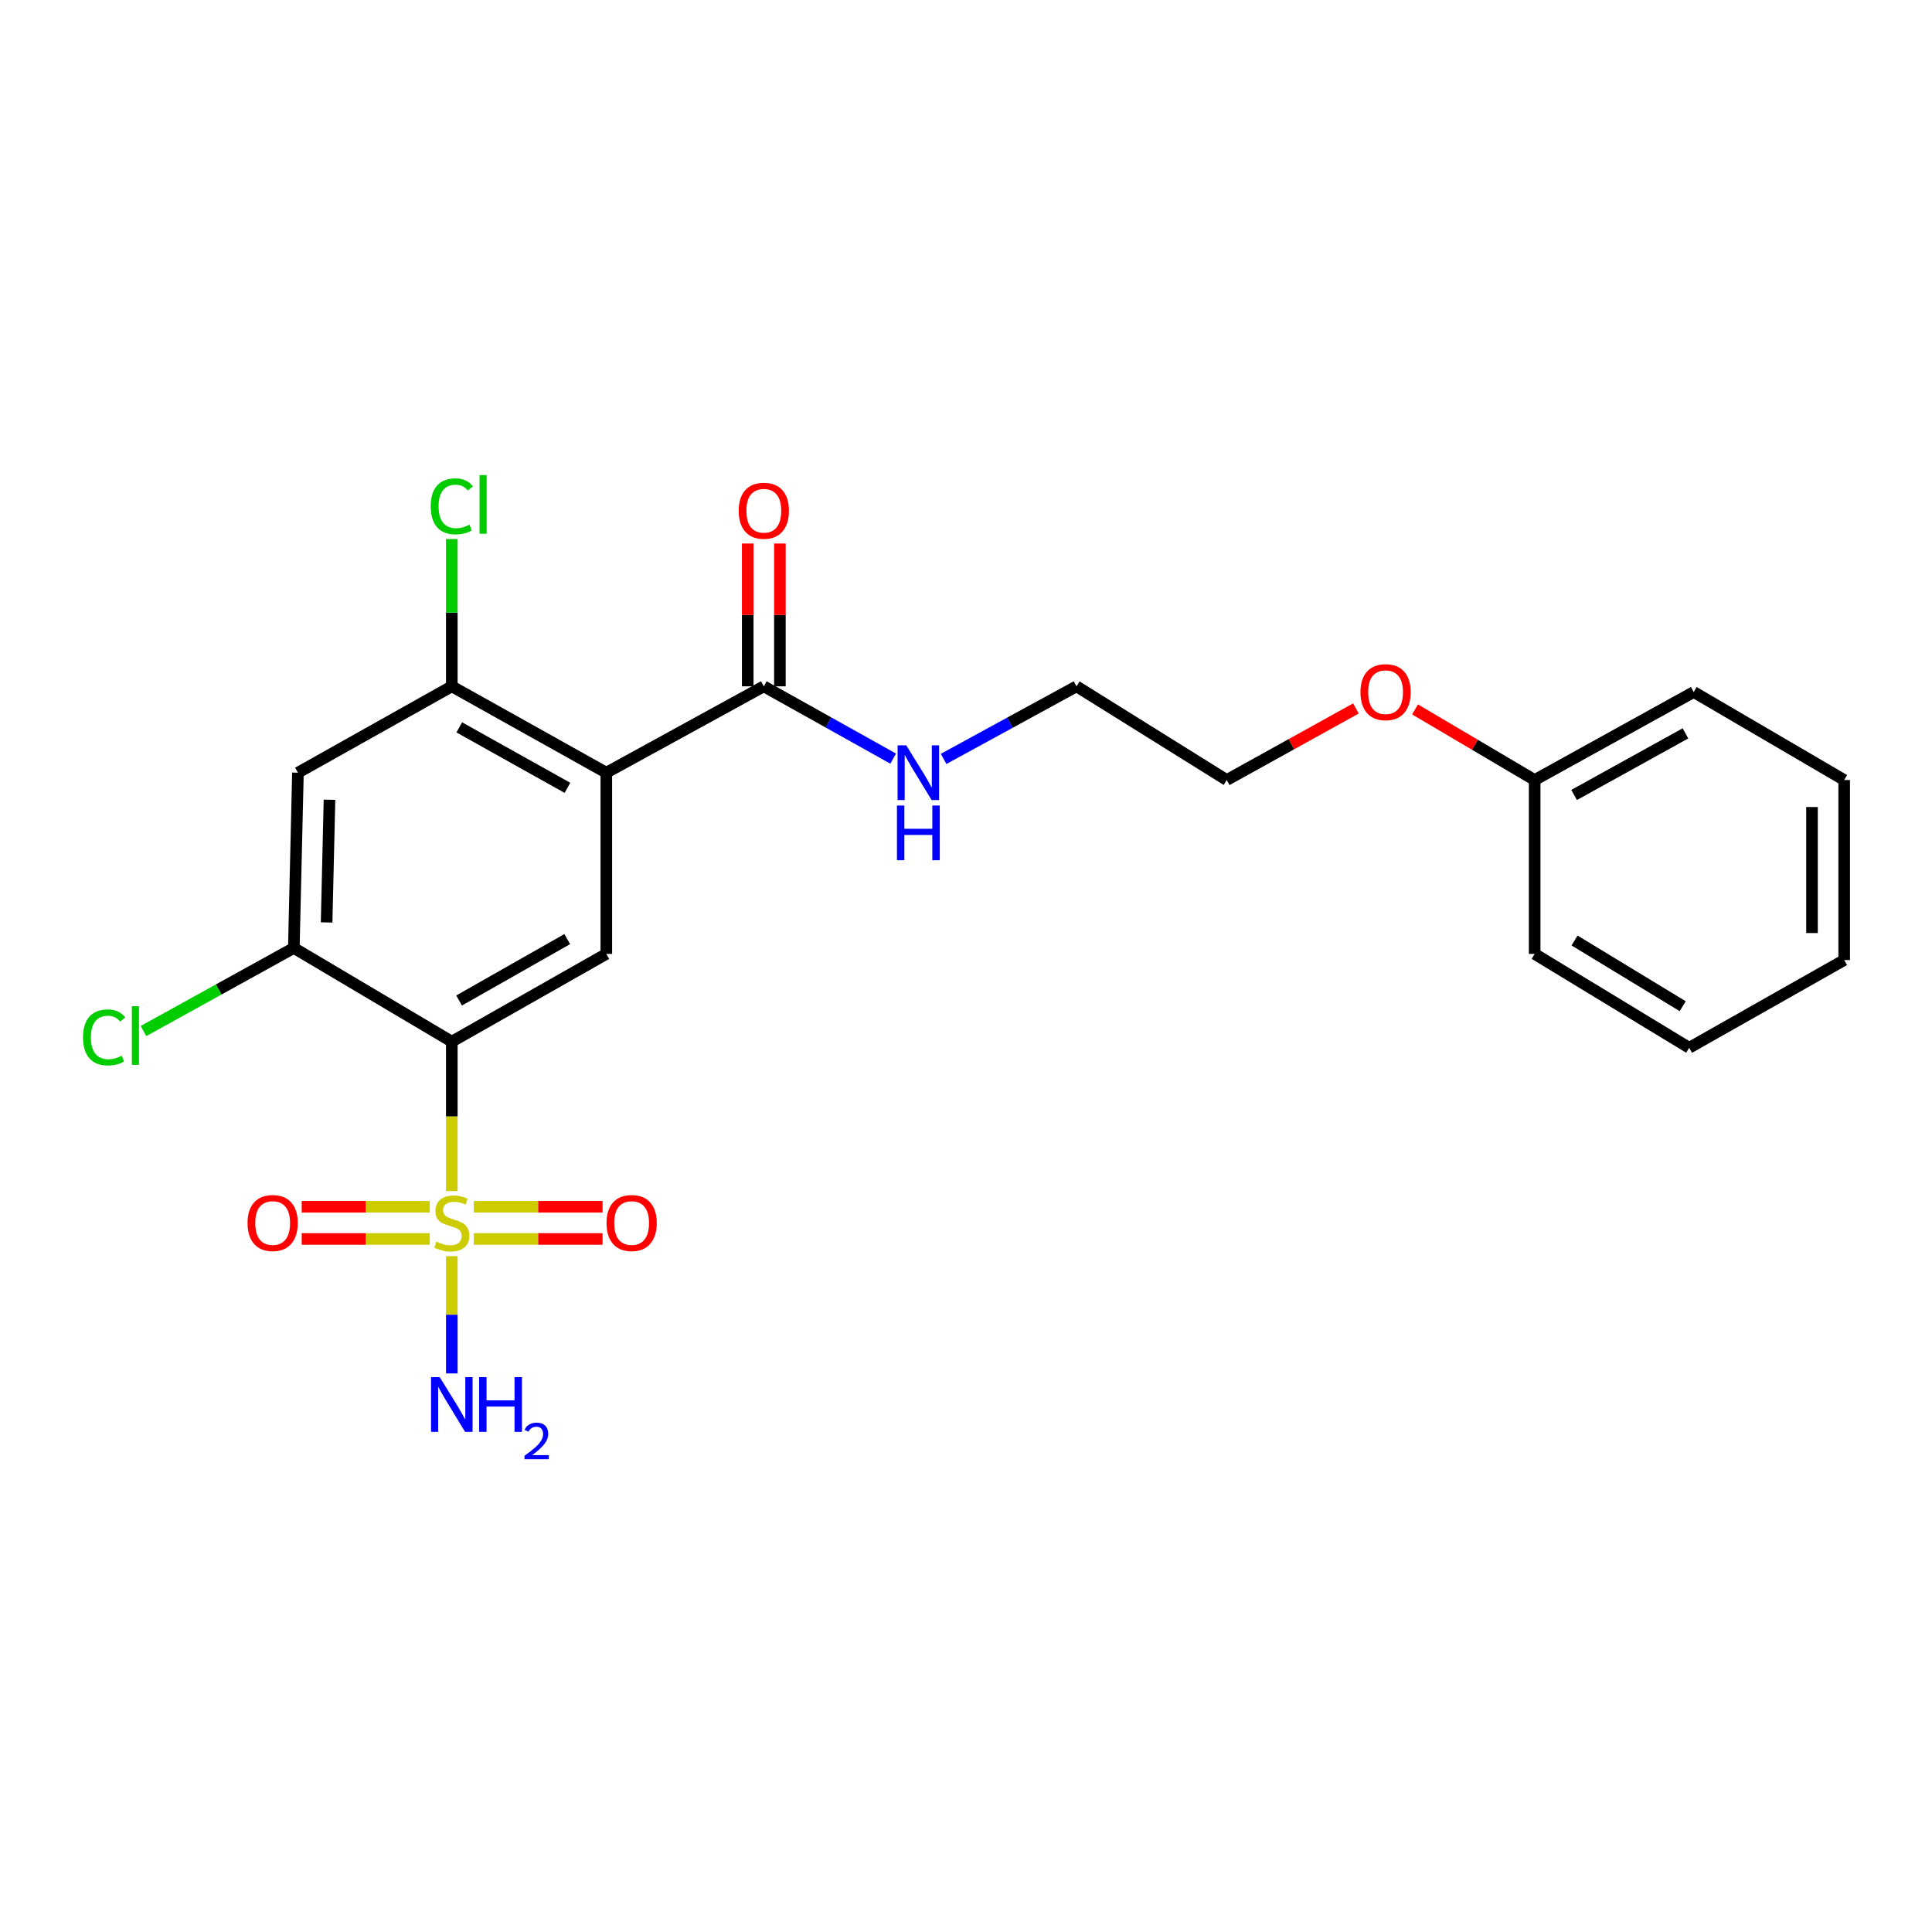 <?xml version='1.0' encoding='iso-8859-1'?>
<svg version='1.1' baseProfile='full'
              xmlns='http://www.w3.org/2000/svg'
                      xmlns:rdkit='http://www.rdkit.org/xml'
                      xmlns:xlink='http://www.w3.org/1999/xlink'
                  xml:space='preserve'
width='1000px' height='1000px' viewBox='0 0 1000 1000'>
<!-- END OF HEADER -->
<rect style='opacity:1.0;fill:#FFFFFF;stroke:none' width='1000' height='1000' x='0' y='0'> </rect>
<path class='bond-0' d='M 233.854,616.484 L 233.854,577.817' style='fill:none;fill-rule:evenodd;stroke:#CCCC00;stroke-width:6px;stroke-linecap:butt;stroke-linejoin:miter;stroke-opacity:1' />
<path class='bond-0' d='M 233.854,577.817 L 233.854,539.15' style='fill:none;fill-rule:evenodd;stroke:#000000;stroke-width:6px;stroke-linecap:butt;stroke-linejoin:miter;stroke-opacity:1' />
<path class='bond-7' d='M 222.456,624.621 L 189.308,624.621' style='fill:none;fill-rule:evenodd;stroke:#CCCC00;stroke-width:6px;stroke-linecap:butt;stroke-linejoin:miter;stroke-opacity:1' />
<path class='bond-7' d='M 189.308,624.621 L 156.161,624.621' style='fill:none;fill-rule:evenodd;stroke:#FF0000;stroke-width:6px;stroke-linecap:butt;stroke-linejoin:miter;stroke-opacity:1' />
<path class='bond-7' d='M 222.456,641.277 L 189.308,641.277' style='fill:none;fill-rule:evenodd;stroke:#CCCC00;stroke-width:6px;stroke-linecap:butt;stroke-linejoin:miter;stroke-opacity:1' />
<path class='bond-7' d='M 189.308,641.277 L 156.161,641.277' style='fill:none;fill-rule:evenodd;stroke:#FF0000;stroke-width:6px;stroke-linecap:butt;stroke-linejoin:miter;stroke-opacity:1' />
<path class='bond-8' d='M 245.261,641.277 L 278.575,641.277' style='fill:none;fill-rule:evenodd;stroke:#CCCC00;stroke-width:6px;stroke-linecap:butt;stroke-linejoin:miter;stroke-opacity:1' />
<path class='bond-8' d='M 278.575,641.277 L 311.89,641.277' style='fill:none;fill-rule:evenodd;stroke:#FF0000;stroke-width:6px;stroke-linecap:butt;stroke-linejoin:miter;stroke-opacity:1' />
<path class='bond-8' d='M 245.261,624.621 L 278.575,624.621' style='fill:none;fill-rule:evenodd;stroke:#CCCC00;stroke-width:6px;stroke-linecap:butt;stroke-linejoin:miter;stroke-opacity:1' />
<path class='bond-8' d='M 278.575,624.621 L 311.89,624.621' style='fill:none;fill-rule:evenodd;stroke:#FF0000;stroke-width:6px;stroke-linecap:butt;stroke-linejoin:miter;stroke-opacity:1' />
<path class='bond-9' d='M 233.854,650.18 L 233.854,680.531' style='fill:none;fill-rule:evenodd;stroke:#CCCC00;stroke-width:6px;stroke-linecap:butt;stroke-linejoin:miter;stroke-opacity:1' />
<path class='bond-9' d='M 233.854,680.531 L 233.854,710.882' style='fill:none;fill-rule:evenodd;stroke:#0000FF;stroke-width:6px;stroke-linecap:butt;stroke-linejoin:miter;stroke-opacity:1' />
<path class='bond-2' d='M 233.854,539.15 L 313.829,493.745' style='fill:none;fill-rule:evenodd;stroke:#000000;stroke-width:6px;stroke-linecap:butt;stroke-linejoin:miter;stroke-opacity:1' />
<path class='bond-2' d='M 237.627,517.855 L 293.609,486.071' style='fill:none;fill-rule:evenodd;stroke:#000000;stroke-width:6px;stroke-linecap:butt;stroke-linejoin:miter;stroke-opacity:1' />
<path class='bond-3' d='M 233.854,539.15 L 152.084,490.663' style='fill:none;fill-rule:evenodd;stroke:#000000;stroke-width:6px;stroke-linecap:butt;stroke-linejoin:miter;stroke-opacity:1' />
<path class='bond-1' d='M 313.829,399.945 L 313.829,493.745' style='fill:none;fill-rule:evenodd;stroke:#000000;stroke-width:6px;stroke-linecap:butt;stroke-linejoin:miter;stroke-opacity:1' />
<path class='bond-5' d='M 313.829,399.945 L 395.349,355.243' style='fill:none;fill-rule:evenodd;stroke:#000000;stroke-width:6px;stroke-linecap:butt;stroke-linejoin:miter;stroke-opacity:1' />
<path class='bond-23' d='M 313.829,399.945 L 233.854,355.243' style='fill:none;fill-rule:evenodd;stroke:#000000;stroke-width:6px;stroke-linecap:butt;stroke-linejoin:miter;stroke-opacity:1' />
<path class='bond-23' d='M 293.706,407.779 L 237.724,376.487' style='fill:none;fill-rule:evenodd;stroke:#000000;stroke-width:6px;stroke-linecap:butt;stroke-linejoin:miter;stroke-opacity:1' />
<path class='bond-6' d='M 152.084,490.663 L 154.212,399.945' style='fill:none;fill-rule:evenodd;stroke:#000000;stroke-width:6px;stroke-linecap:butt;stroke-linejoin:miter;stroke-opacity:1' />
<path class='bond-6' d='M 169.054,477.446 L 170.544,413.944' style='fill:none;fill-rule:evenodd;stroke:#000000;stroke-width:6px;stroke-linecap:butt;stroke-linejoin:miter;stroke-opacity:1' />
<path class='bond-12' d='M 152.084,490.663 L 113.179,512.164' style='fill:none;fill-rule:evenodd;stroke:#000000;stroke-width:6px;stroke-linecap:butt;stroke-linejoin:miter;stroke-opacity:1' />
<path class='bond-12' d='M 113.179,512.164 L 74.273,533.665' style='fill:none;fill-rule:evenodd;stroke:#00CC00;stroke-width:6px;stroke-linecap:butt;stroke-linejoin:miter;stroke-opacity:1' />
<path class='bond-4' d='M 233.854,355.243 L 154.212,399.945' style='fill:none;fill-rule:evenodd;stroke:#000000;stroke-width:6px;stroke-linecap:butt;stroke-linejoin:miter;stroke-opacity:1' />
<path class='bond-13' d='M 233.854,355.243 L 233.854,317.119' style='fill:none;fill-rule:evenodd;stroke:#000000;stroke-width:6px;stroke-linecap:butt;stroke-linejoin:miter;stroke-opacity:1' />
<path class='bond-13' d='M 233.854,317.119 L 233.854,278.995' style='fill:none;fill-rule:evenodd;stroke:#00CC00;stroke-width:6px;stroke-linecap:butt;stroke-linejoin:miter;stroke-opacity:1' />
<path class='bond-10' d='M 403.677,355.243 L 403.677,318.281' style='fill:none;fill-rule:evenodd;stroke:#000000;stroke-width:6px;stroke-linecap:butt;stroke-linejoin:miter;stroke-opacity:1' />
<path class='bond-10' d='M 403.677,318.281 L 403.677,281.319' style='fill:none;fill-rule:evenodd;stroke:#FF0000;stroke-width:6px;stroke-linecap:butt;stroke-linejoin:miter;stroke-opacity:1' />
<path class='bond-10' d='M 387.021,355.243 L 387.021,318.281' style='fill:none;fill-rule:evenodd;stroke:#000000;stroke-width:6px;stroke-linecap:butt;stroke-linejoin:miter;stroke-opacity:1' />
<path class='bond-10' d='M 387.021,318.281 L 387.021,281.319' style='fill:none;fill-rule:evenodd;stroke:#FF0000;stroke-width:6px;stroke-linecap:butt;stroke-linejoin:miter;stroke-opacity:1' />
<path class='bond-11' d='M 395.349,355.243 L 428.826,373.953' style='fill:none;fill-rule:evenodd;stroke:#000000;stroke-width:6px;stroke-linecap:butt;stroke-linejoin:miter;stroke-opacity:1' />
<path class='bond-11' d='M 428.826,373.953 L 462.303,392.663' style='fill:none;fill-rule:evenodd;stroke:#0000FF;stroke-width:6px;stroke-linecap:butt;stroke-linejoin:miter;stroke-opacity:1' />
<path class='bond-16' d='M 488.406,392.808 L 522.806,374.026' style='fill:none;fill-rule:evenodd;stroke:#0000FF;stroke-width:6px;stroke-linecap:butt;stroke-linejoin:miter;stroke-opacity:1' />
<path class='bond-16' d='M 522.806,374.026 L 557.206,355.243' style='fill:none;fill-rule:evenodd;stroke:#000000;stroke-width:6px;stroke-linecap:butt;stroke-linejoin:miter;stroke-opacity:1' />
<path class='bond-14' d='M 794.336,403.739 L 763.375,385.461' style='fill:none;fill-rule:evenodd;stroke:#000000;stroke-width:6px;stroke-linecap:butt;stroke-linejoin:miter;stroke-opacity:1' />
<path class='bond-14' d='M 763.375,385.461 L 732.414,367.183' style='fill:none;fill-rule:evenodd;stroke:#FF0000;stroke-width:6px;stroke-linecap:butt;stroke-linejoin:miter;stroke-opacity:1' />
<path class='bond-18' d='M 794.336,403.739 L 876.671,358.186' style='fill:none;fill-rule:evenodd;stroke:#000000;stroke-width:6px;stroke-linecap:butt;stroke-linejoin:miter;stroke-opacity:1' />
<path class='bond-18' d='M 814.75,411.48 L 872.384,379.593' style='fill:none;fill-rule:evenodd;stroke:#000000;stroke-width:6px;stroke-linecap:butt;stroke-linejoin:miter;stroke-opacity:1' />
<path class='bond-19' d='M 794.336,403.739 L 794.336,493.745' style='fill:none;fill-rule:evenodd;stroke:#000000;stroke-width:6px;stroke-linecap:butt;stroke-linejoin:miter;stroke-opacity:1' />
<path class='bond-15' d='M 701.824,366.69 L 668.387,385.215' style='fill:none;fill-rule:evenodd;stroke:#FF0000;stroke-width:6px;stroke-linecap:butt;stroke-linejoin:miter;stroke-opacity:1' />
<path class='bond-15' d='M 668.387,385.215 L 634.951,403.739' style='fill:none;fill-rule:evenodd;stroke:#000000;stroke-width:6px;stroke-linecap:butt;stroke-linejoin:miter;stroke-opacity:1' />
<path class='bond-17' d='M 557.206,355.243 L 634.951,403.739' style='fill:none;fill-rule:evenodd;stroke:#000000;stroke-width:6px;stroke-linecap:butt;stroke-linejoin:miter;stroke-opacity:1' />
<path class='bond-21' d='M 876.671,358.186 L 954.545,403.739' style='fill:none;fill-rule:evenodd;stroke:#000000;stroke-width:6px;stroke-linecap:butt;stroke-linejoin:miter;stroke-opacity:1' />
<path class='bond-20' d='M 794.336,493.745 L 874.321,542.333' style='fill:none;fill-rule:evenodd;stroke:#000000;stroke-width:6px;stroke-linecap:butt;stroke-linejoin:miter;stroke-opacity:1' />
<path class='bond-20' d='M 814.981,486.798 L 870.97,520.81' style='fill:none;fill-rule:evenodd;stroke:#000000;stroke-width:6px;stroke-linecap:butt;stroke-linejoin:miter;stroke-opacity:1' />
<path class='bond-22' d='M 874.321,542.333 L 954.545,496.919' style='fill:none;fill-rule:evenodd;stroke:#000000;stroke-width:6px;stroke-linecap:butt;stroke-linejoin:miter;stroke-opacity:1' />
<path class='bond-24' d='M 954.545,403.739 L 954.545,496.919' style='fill:none;fill-rule:evenodd;stroke:#000000;stroke-width:6px;stroke-linecap:butt;stroke-linejoin:miter;stroke-opacity:1' />
<path class='bond-24' d='M 937.89,417.716 L 937.89,482.942' style='fill:none;fill-rule:evenodd;stroke:#000000;stroke-width:6px;stroke-linecap:butt;stroke-linejoin:miter;stroke-opacity:1' />
<path  class='atom-0' d='M 225.854 642.669
Q 226.174 642.789, 227.494 643.349
Q 228.814 643.909, 230.254 644.269
Q 231.734 644.589, 233.174 644.589
Q 235.854 644.589, 237.414 643.309
Q 238.974 641.989, 238.974 639.709
Q 238.974 638.149, 238.174 637.189
Q 237.414 636.229, 236.214 635.709
Q 235.014 635.189, 233.014 634.589
Q 230.494 633.829, 228.974 633.109
Q 227.494 632.389, 226.414 630.869
Q 225.374 629.349, 225.374 626.789
Q 225.374 623.229, 227.774 621.029
Q 230.214 618.829, 235.014 618.829
Q 238.294 618.829, 242.014 620.389
L 241.094 623.469
Q 237.694 622.069, 235.134 622.069
Q 232.374 622.069, 230.854 623.229
Q 229.334 624.349, 229.374 626.309
Q 229.374 627.829, 230.134 628.749
Q 230.934 629.669, 232.054 630.189
Q 233.214 630.709, 235.134 631.309
Q 237.694 632.109, 239.214 632.909
Q 240.734 633.709, 241.814 635.349
Q 242.934 636.949, 242.934 639.709
Q 242.934 643.629, 240.294 645.749
Q 237.694 647.829, 233.334 647.829
Q 230.814 647.829, 228.894 647.269
Q 227.014 646.749, 224.774 645.829
L 225.854 642.669
' fill='#CCCC00'/>
<path  class='atom-8' d='M 128.128 633.029
Q 128.128 626.229, 131.488 622.429
Q 134.848 618.629, 141.128 618.629
Q 147.408 618.629, 150.768 622.429
Q 154.128 626.229, 154.128 633.029
Q 154.128 639.909, 150.728 643.829
Q 147.328 647.709, 141.128 647.709
Q 134.888 647.709, 131.488 643.829
Q 128.128 639.949, 128.128 633.029
M 141.128 644.509
Q 145.448 644.509, 147.768 641.629
Q 150.128 638.709, 150.128 633.029
Q 150.128 627.469, 147.768 624.669
Q 145.448 621.829, 141.128 621.829
Q 136.808 621.829, 134.448 624.629
Q 132.128 627.429, 132.128 633.029
Q 132.128 638.749, 134.448 641.629
Q 136.808 644.509, 141.128 644.509
' fill='#FF0000'/>
<path  class='atom-9' d='M 313.931 633.029
Q 313.931 626.229, 317.291 622.429
Q 320.651 618.629, 326.931 618.629
Q 333.211 618.629, 336.571 622.429
Q 339.931 626.229, 339.931 633.029
Q 339.931 639.909, 336.531 643.829
Q 333.131 647.709, 326.931 647.709
Q 320.691 647.709, 317.291 643.829
Q 313.931 639.949, 313.931 633.029
M 326.931 644.509
Q 331.251 644.509, 333.571 641.629
Q 335.931 638.709, 335.931 633.029
Q 335.931 627.469, 333.571 624.669
Q 331.251 621.829, 326.931 621.829
Q 322.611 621.829, 320.251 624.629
Q 317.931 627.429, 317.931 633.029
Q 317.931 638.749, 320.251 641.629
Q 322.611 644.509, 326.931 644.509
' fill='#FF0000'/>
<path  class='atom-10' d='M 227.594 712.801
L 236.874 727.801
Q 237.794 729.281, 239.274 731.961
Q 240.754 734.641, 240.834 734.801
L 240.834 712.801
L 244.594 712.801
L 244.594 741.121
L 240.714 741.121
L 230.754 724.721
Q 229.594 722.801, 228.354 720.601
Q 227.154 718.401, 226.794 717.721
L 226.794 741.121
L 223.114 741.121
L 223.114 712.801
L 227.594 712.801
' fill='#0000FF'/>
<path  class='atom-10' d='M 247.994 712.801
L 251.834 712.801
L 251.834 724.841
L 266.314 724.841
L 266.314 712.801
L 270.154 712.801
L 270.154 741.121
L 266.314 741.121
L 266.314 728.041
L 251.834 728.041
L 251.834 741.121
L 247.994 741.121
L 247.994 712.801
' fill='#0000FF'/>
<path  class='atom-10' d='M 271.527 740.128
Q 272.213 738.359, 273.85 737.382
Q 275.487 736.379, 277.757 736.379
Q 280.582 736.379, 282.166 737.91
Q 283.75 739.441, 283.75 742.161
Q 283.75 744.933, 281.691 747.52
Q 279.658 750.107, 275.434 753.169
L 284.067 753.169
L 284.067 755.281
L 271.474 755.281
L 271.474 753.513
Q 274.959 751.031, 277.018 749.183
Q 279.103 747.335, 280.107 745.672
Q 281.11 744.009, 281.11 742.293
Q 281.11 740.497, 280.212 739.494
Q 279.315 738.491, 277.757 738.491
Q 276.252 738.491, 275.249 739.098
Q 274.246 739.705, 273.533 741.052
L 271.527 740.128
' fill='#0000FF'/>
<path  class='atom-11' d='M 382.349 264.365
Q 382.349 257.565, 385.709 253.765
Q 389.069 249.965, 395.349 249.965
Q 401.629 249.965, 404.989 253.765
Q 408.349 257.565, 408.349 264.365
Q 408.349 271.245, 404.949 275.165
Q 401.549 279.045, 395.349 279.045
Q 389.109 279.045, 385.709 275.165
Q 382.349 271.285, 382.349 264.365
M 395.349 275.845
Q 399.669 275.845, 401.989 272.965
Q 404.349 270.045, 404.349 264.365
Q 404.349 258.805, 401.989 256.005
Q 399.669 253.165, 395.349 253.165
Q 391.029 253.165, 388.669 255.965
Q 386.349 258.765, 386.349 264.365
Q 386.349 270.085, 388.669 272.965
Q 391.029 275.845, 395.349 275.845
' fill='#FF0000'/>
<path  class='atom-12' d='M 469.074 385.785
L 478.354 400.785
Q 479.274 402.265, 480.754 404.945
Q 482.234 407.625, 482.314 407.785
L 482.314 385.785
L 486.074 385.785
L 486.074 414.105
L 482.194 414.105
L 472.234 397.705
Q 471.074 395.785, 469.834 393.585
Q 468.634 391.385, 468.274 390.705
L 468.274 414.105
L 464.594 414.105
L 464.594 385.785
L 469.074 385.785
' fill='#0000FF'/>
<path  class='atom-12' d='M 464.254 416.937
L 468.094 416.937
L 468.094 428.977
L 482.574 428.977
L 482.574 416.937
L 486.414 416.937
L 486.414 445.257
L 482.574 445.257
L 482.574 432.177
L 468.094 432.177
L 468.094 445.257
L 464.254 445.257
L 464.254 416.937
' fill='#0000FF'/>
<path  class='atom-13' d='M 42.971 536.956
Q 42.971 529.916, 46.251 526.236
Q 49.571 522.516, 55.851 522.516
Q 61.691 522.516, 64.811 526.636
L 62.171 528.796
Q 59.891 525.796, 55.851 525.796
Q 51.571 525.796, 49.291 528.676
Q 47.051 531.516, 47.051 536.956
Q 47.051 542.556, 49.371 545.436
Q 51.731 548.316, 56.291 548.316
Q 59.411 548.316, 63.051 546.436
L 64.171 549.436
Q 62.691 550.396, 60.451 550.956
Q 58.211 551.516, 55.731 551.516
Q 49.571 551.516, 46.251 547.756
Q 42.971 543.996, 42.971 536.956
' fill='#00CC00'/>
<path  class='atom-13' d='M 68.251 520.796
L 71.931 520.796
L 71.931 551.156
L 68.251 551.156
L 68.251 520.796
' fill='#00CC00'/>
<path  class='atom-14' d='M 222.934 262.082
Q 222.934 255.042, 226.214 251.362
Q 229.534 247.642, 235.814 247.642
Q 241.654 247.642, 244.774 251.762
L 242.134 253.922
Q 239.854 250.922, 235.814 250.922
Q 231.534 250.922, 229.254 253.802
Q 227.014 256.642, 227.014 262.082
Q 227.014 267.682, 229.334 270.562
Q 231.694 273.442, 236.254 273.442
Q 239.374 273.442, 243.014 271.562
L 244.134 274.562
Q 242.654 275.522, 240.414 276.082
Q 238.174 276.642, 235.694 276.642
Q 229.534 276.642, 226.214 272.882
Q 222.934 269.122, 222.934 262.082
' fill='#00CC00'/>
<path  class='atom-14' d='M 248.214 245.922
L 251.894 245.922
L 251.894 276.282
L 248.214 276.282
L 248.214 245.922
' fill='#00CC00'/>
<path  class='atom-16' d='M 704.174 358.266
Q 704.174 351.466, 707.534 347.666
Q 710.894 343.866, 717.174 343.866
Q 723.454 343.866, 726.814 347.666
Q 730.174 351.466, 730.174 358.266
Q 730.174 365.146, 726.774 369.066
Q 723.374 372.946, 717.174 372.946
Q 710.934 372.946, 707.534 369.066
Q 704.174 365.186, 704.174 358.266
M 717.174 369.746
Q 721.494 369.746, 723.814 366.866
Q 726.174 363.946, 726.174 358.266
Q 726.174 352.706, 723.814 349.906
Q 721.494 347.066, 717.174 347.066
Q 712.854 347.066, 710.494 349.866
Q 708.174 352.666, 708.174 358.266
Q 708.174 363.986, 710.494 366.866
Q 712.854 369.746, 717.174 369.746
' fill='#FF0000'/>
</svg>
